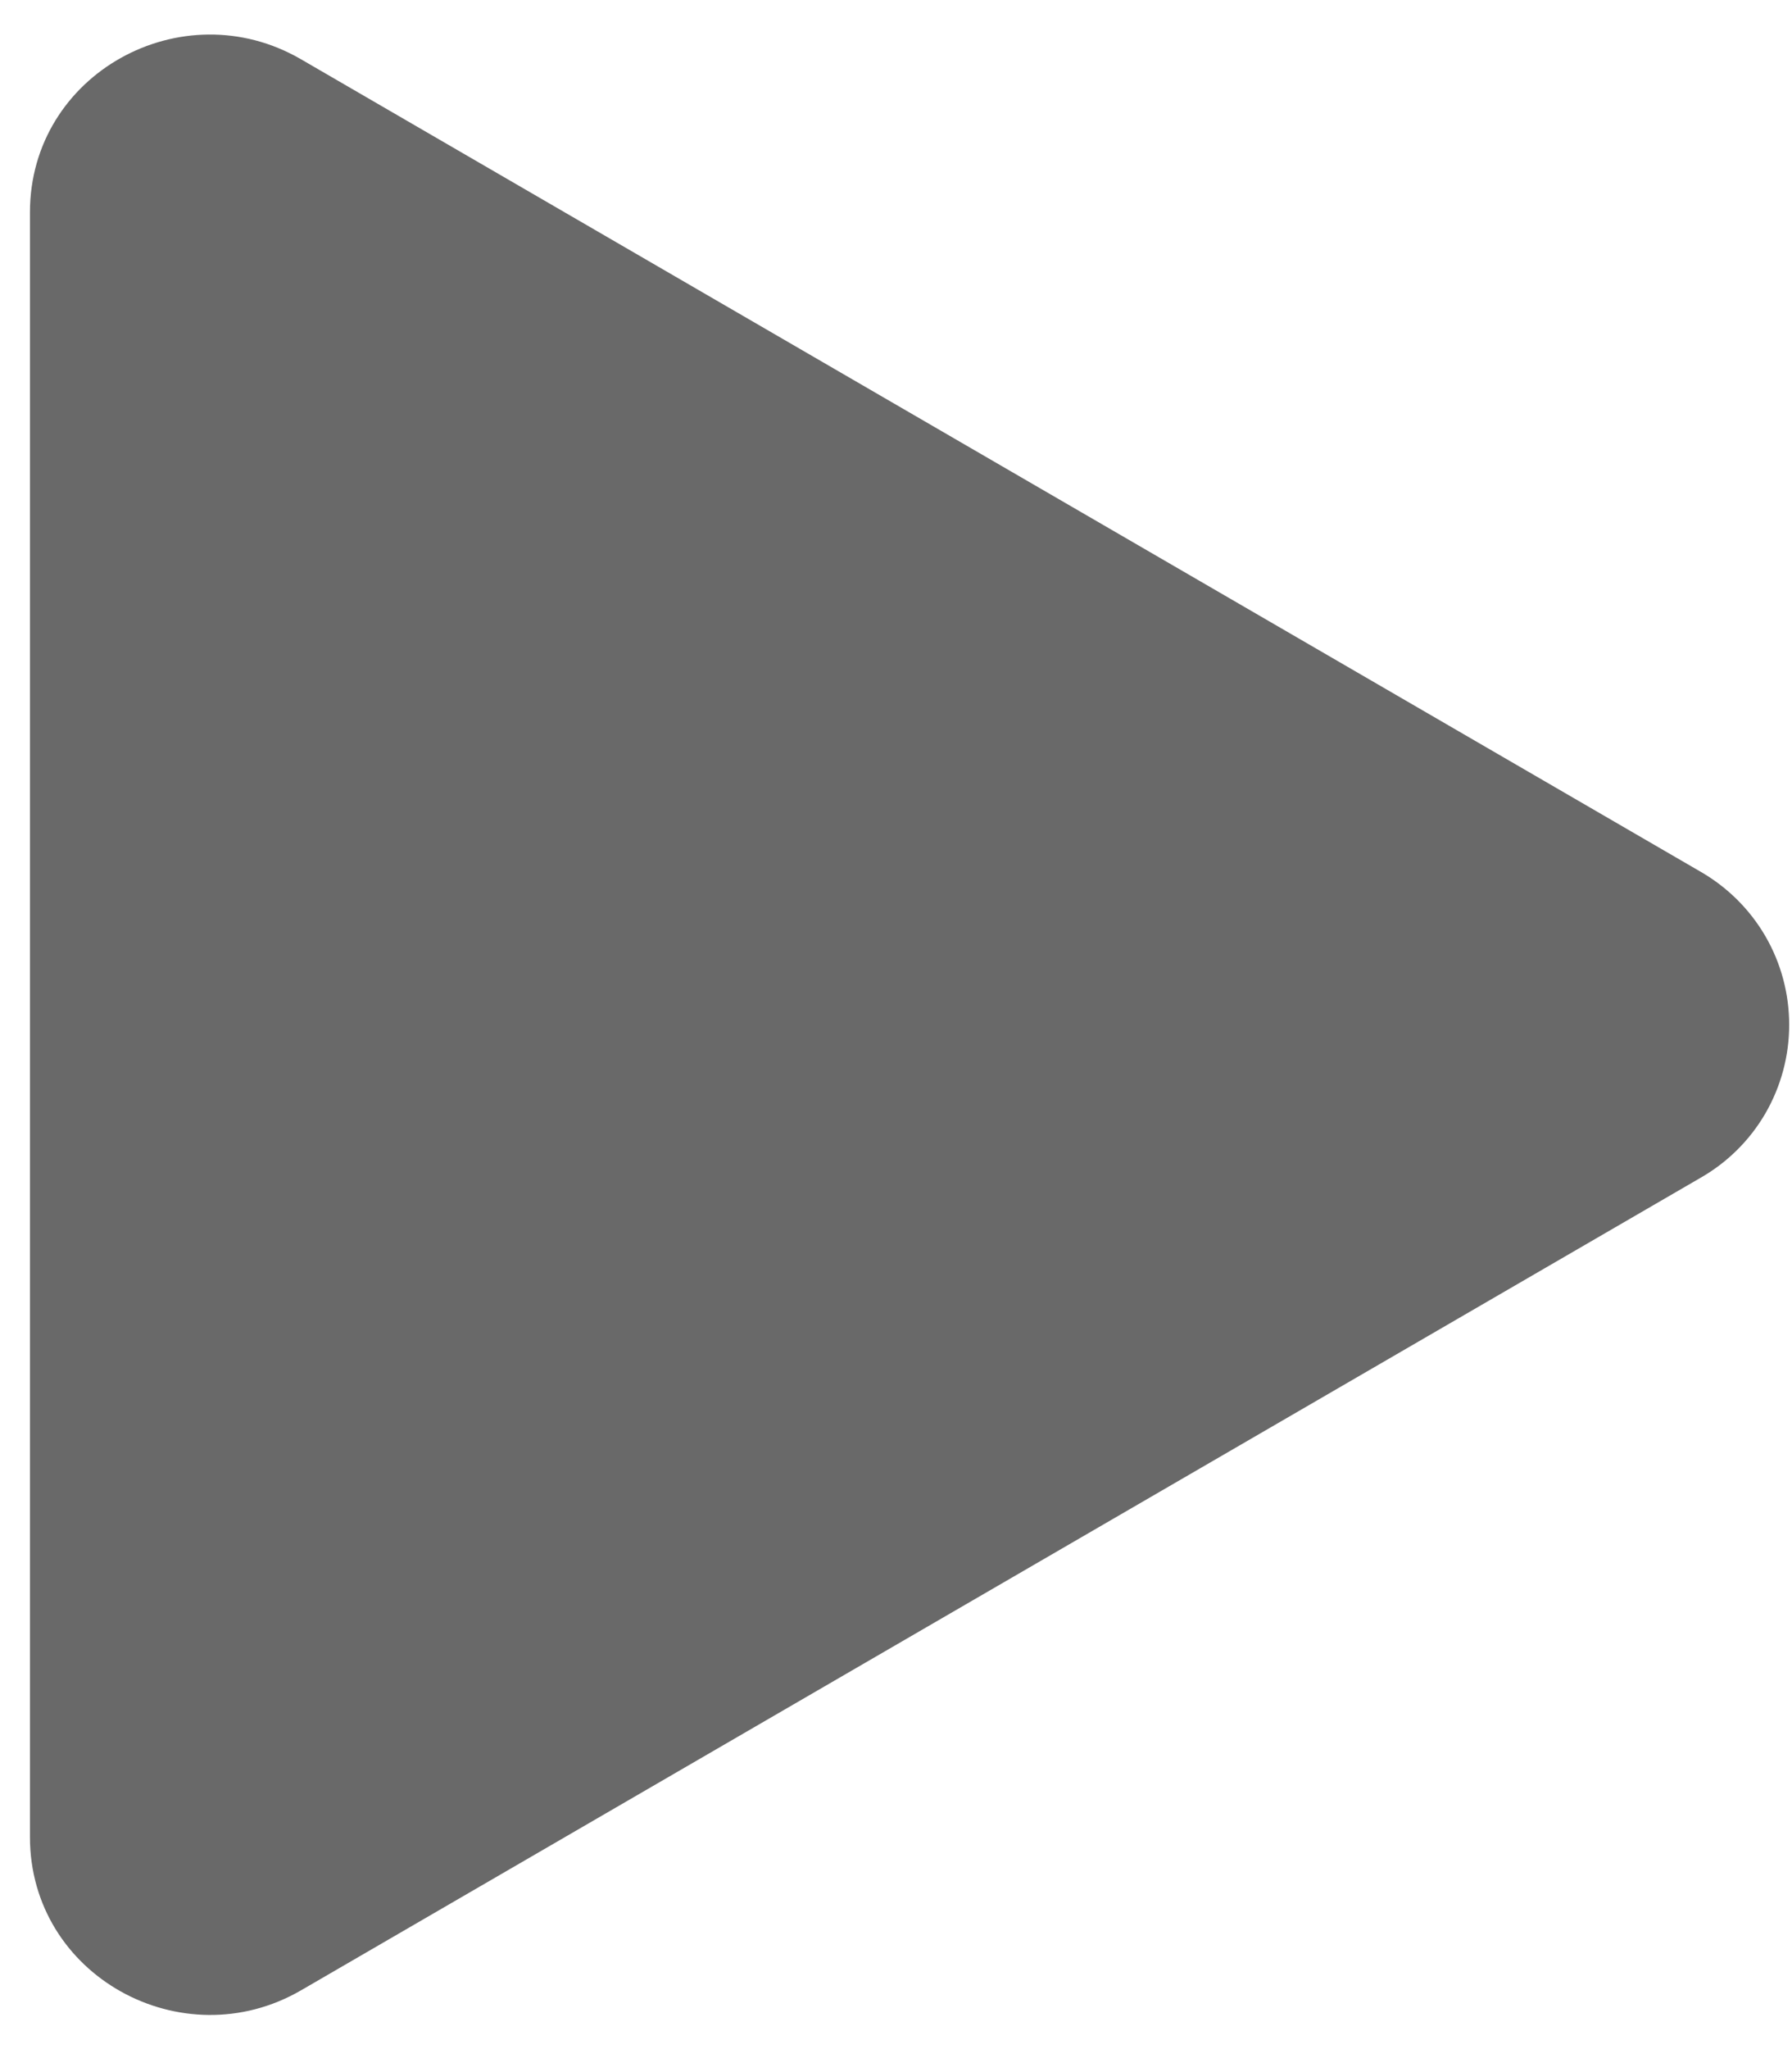 <svg width="14" height="16" viewBox="0 0 14 16" fill="none" xmlns="http://www.w3.org/2000/svg">
<path d="M13.283 9.198L2.352 15.541C1.424 16.079 0.234 15.428 0.234 14.344V1.658C0.234 0.576 1.422 -0.077 2.352 0.463L13.283 6.805C13.494 6.926 13.67 7.1 13.792 7.31C13.914 7.52 13.978 7.759 13.978 8.002C13.978 8.245 13.914 8.483 13.792 8.694C13.67 8.904 13.494 9.078 13.283 9.198Z" fill="#696969"/>
</svg>
